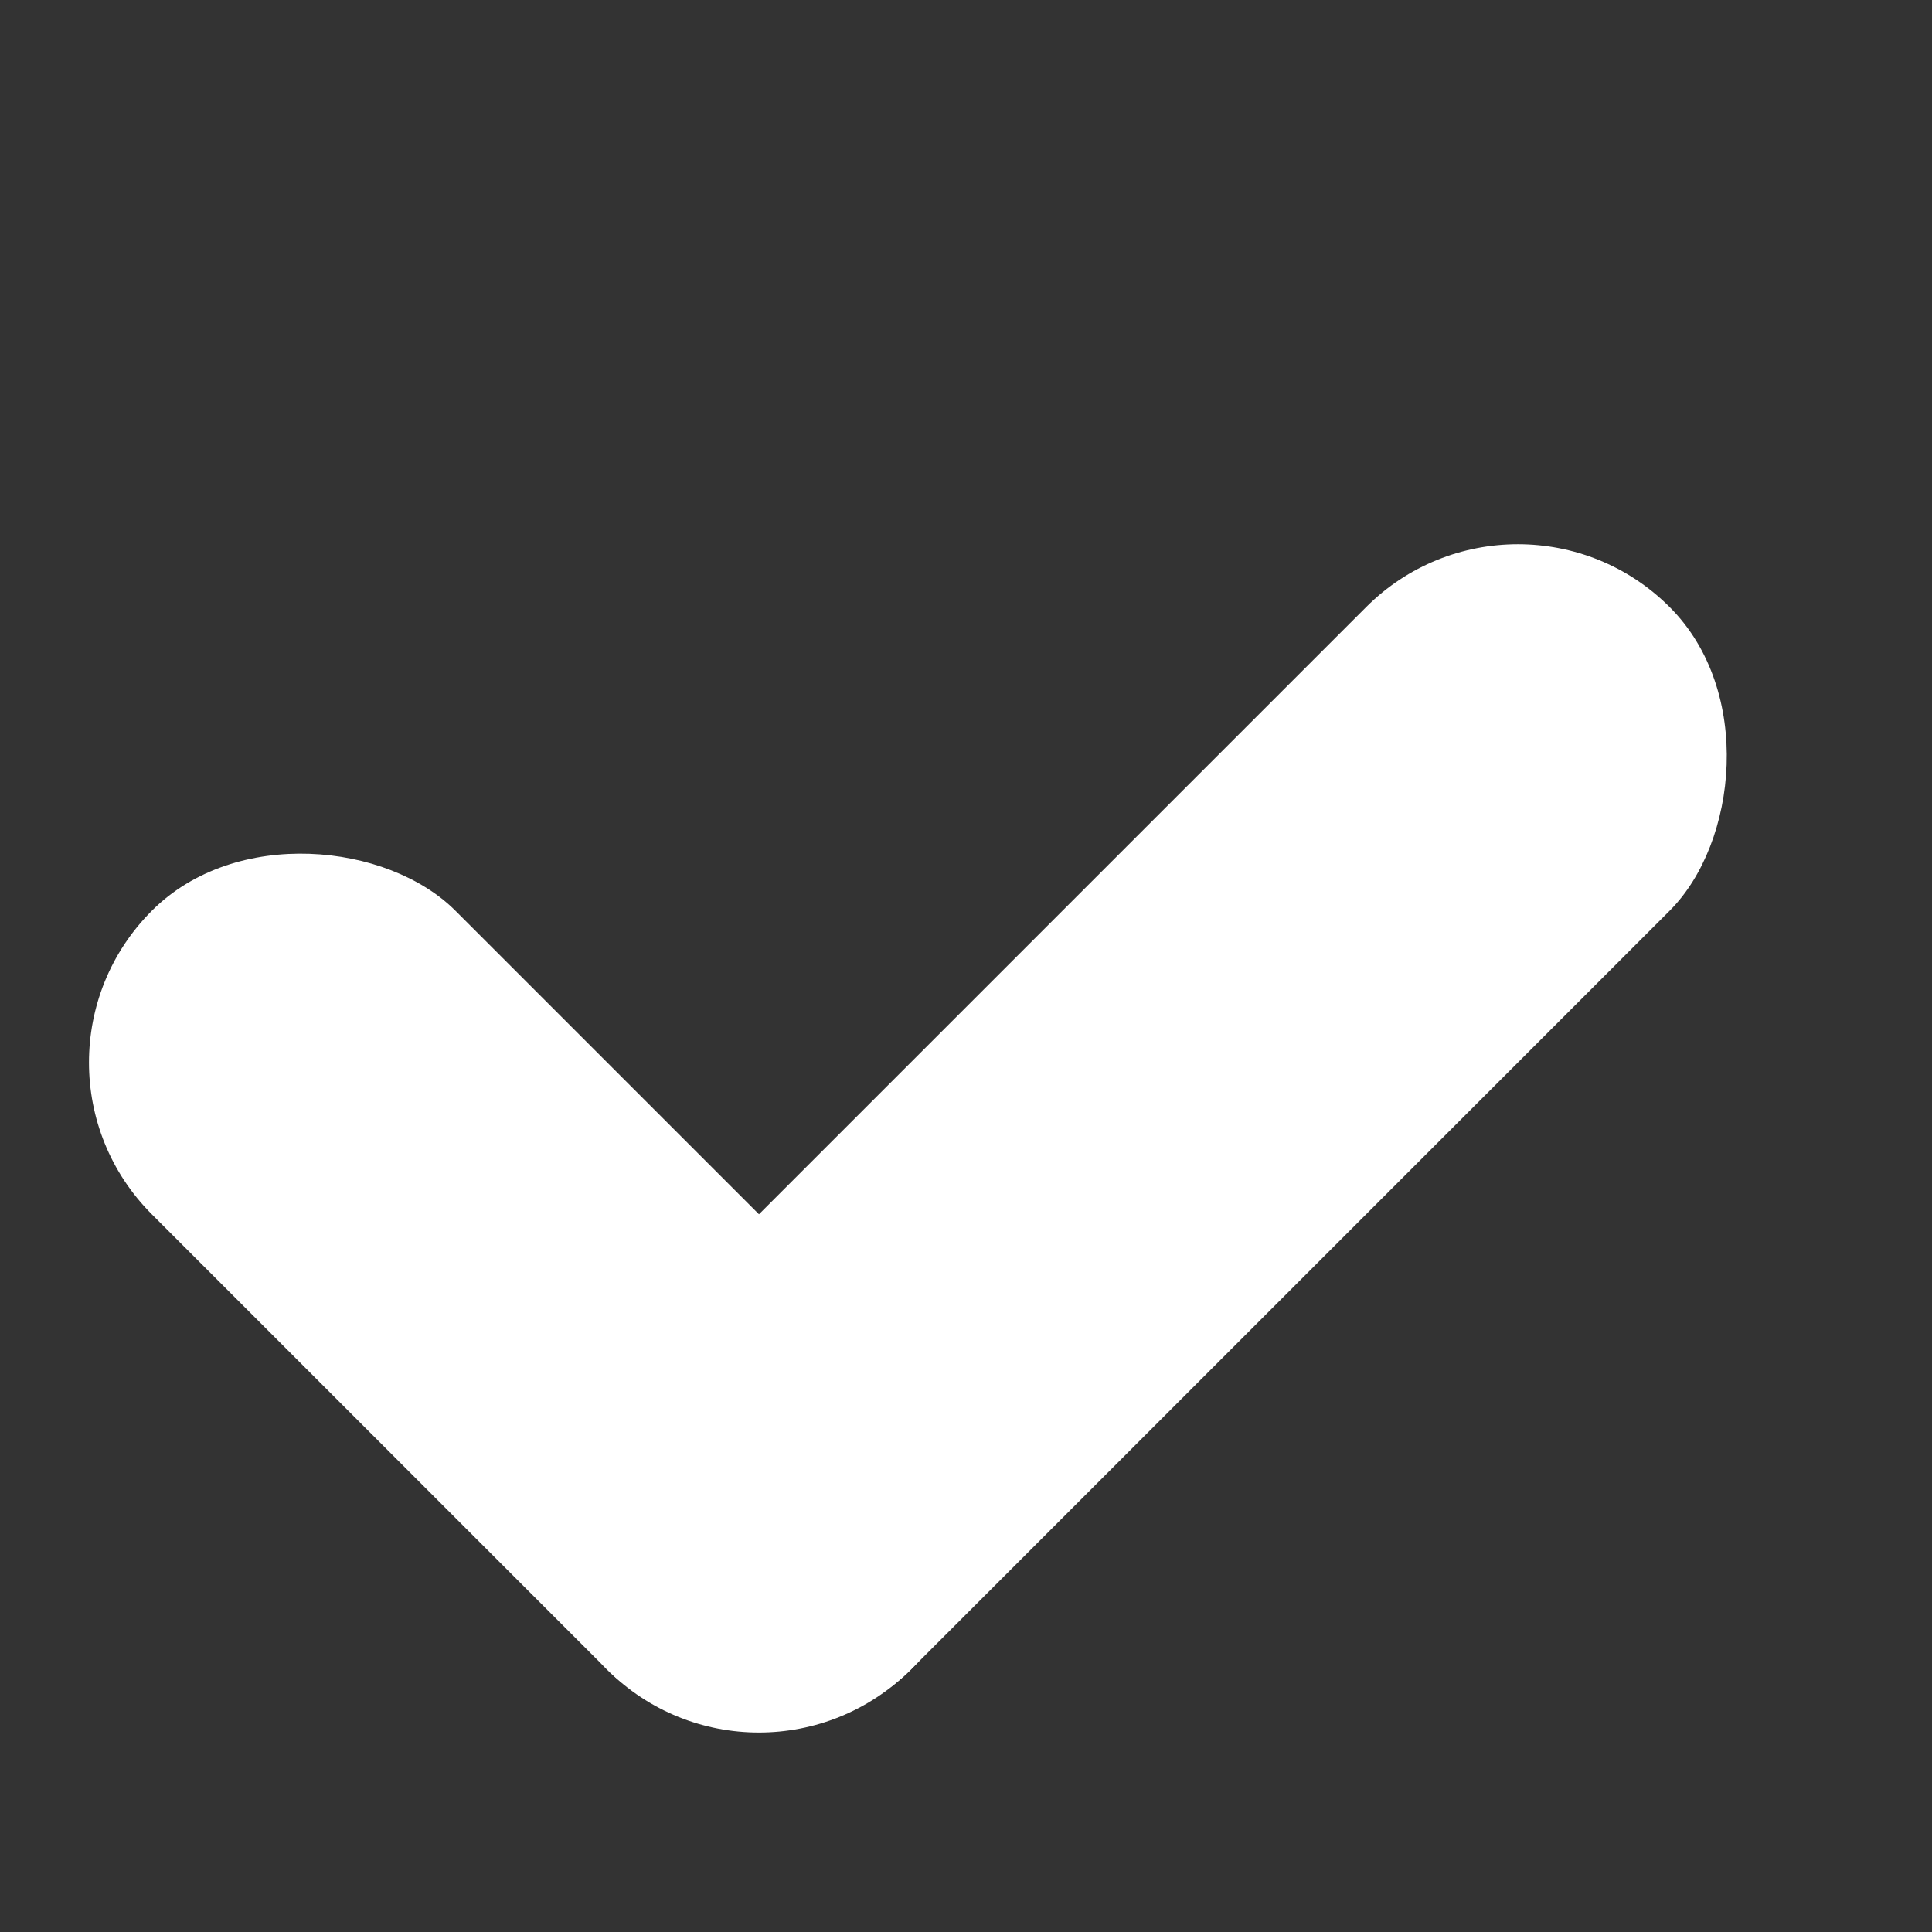 <svg width="9" height="9" viewBox="0 0 9 9" fill="none" xmlns="http://www.w3.org/2000/svg">
<rect x="0" y="0" width="9" height="9" fill="#333333" stroke="none"/>
<rect x="7.071" y="2.121" width="2" height="7" rx="1" transform="rotate(45 7.071 2.121)" fill="white"/>
<rect x="4.95" y="7.071" width="2" height="5" rx="1" transform="rotate(135 4.95 7.071)" fill="white"/>
</svg>
